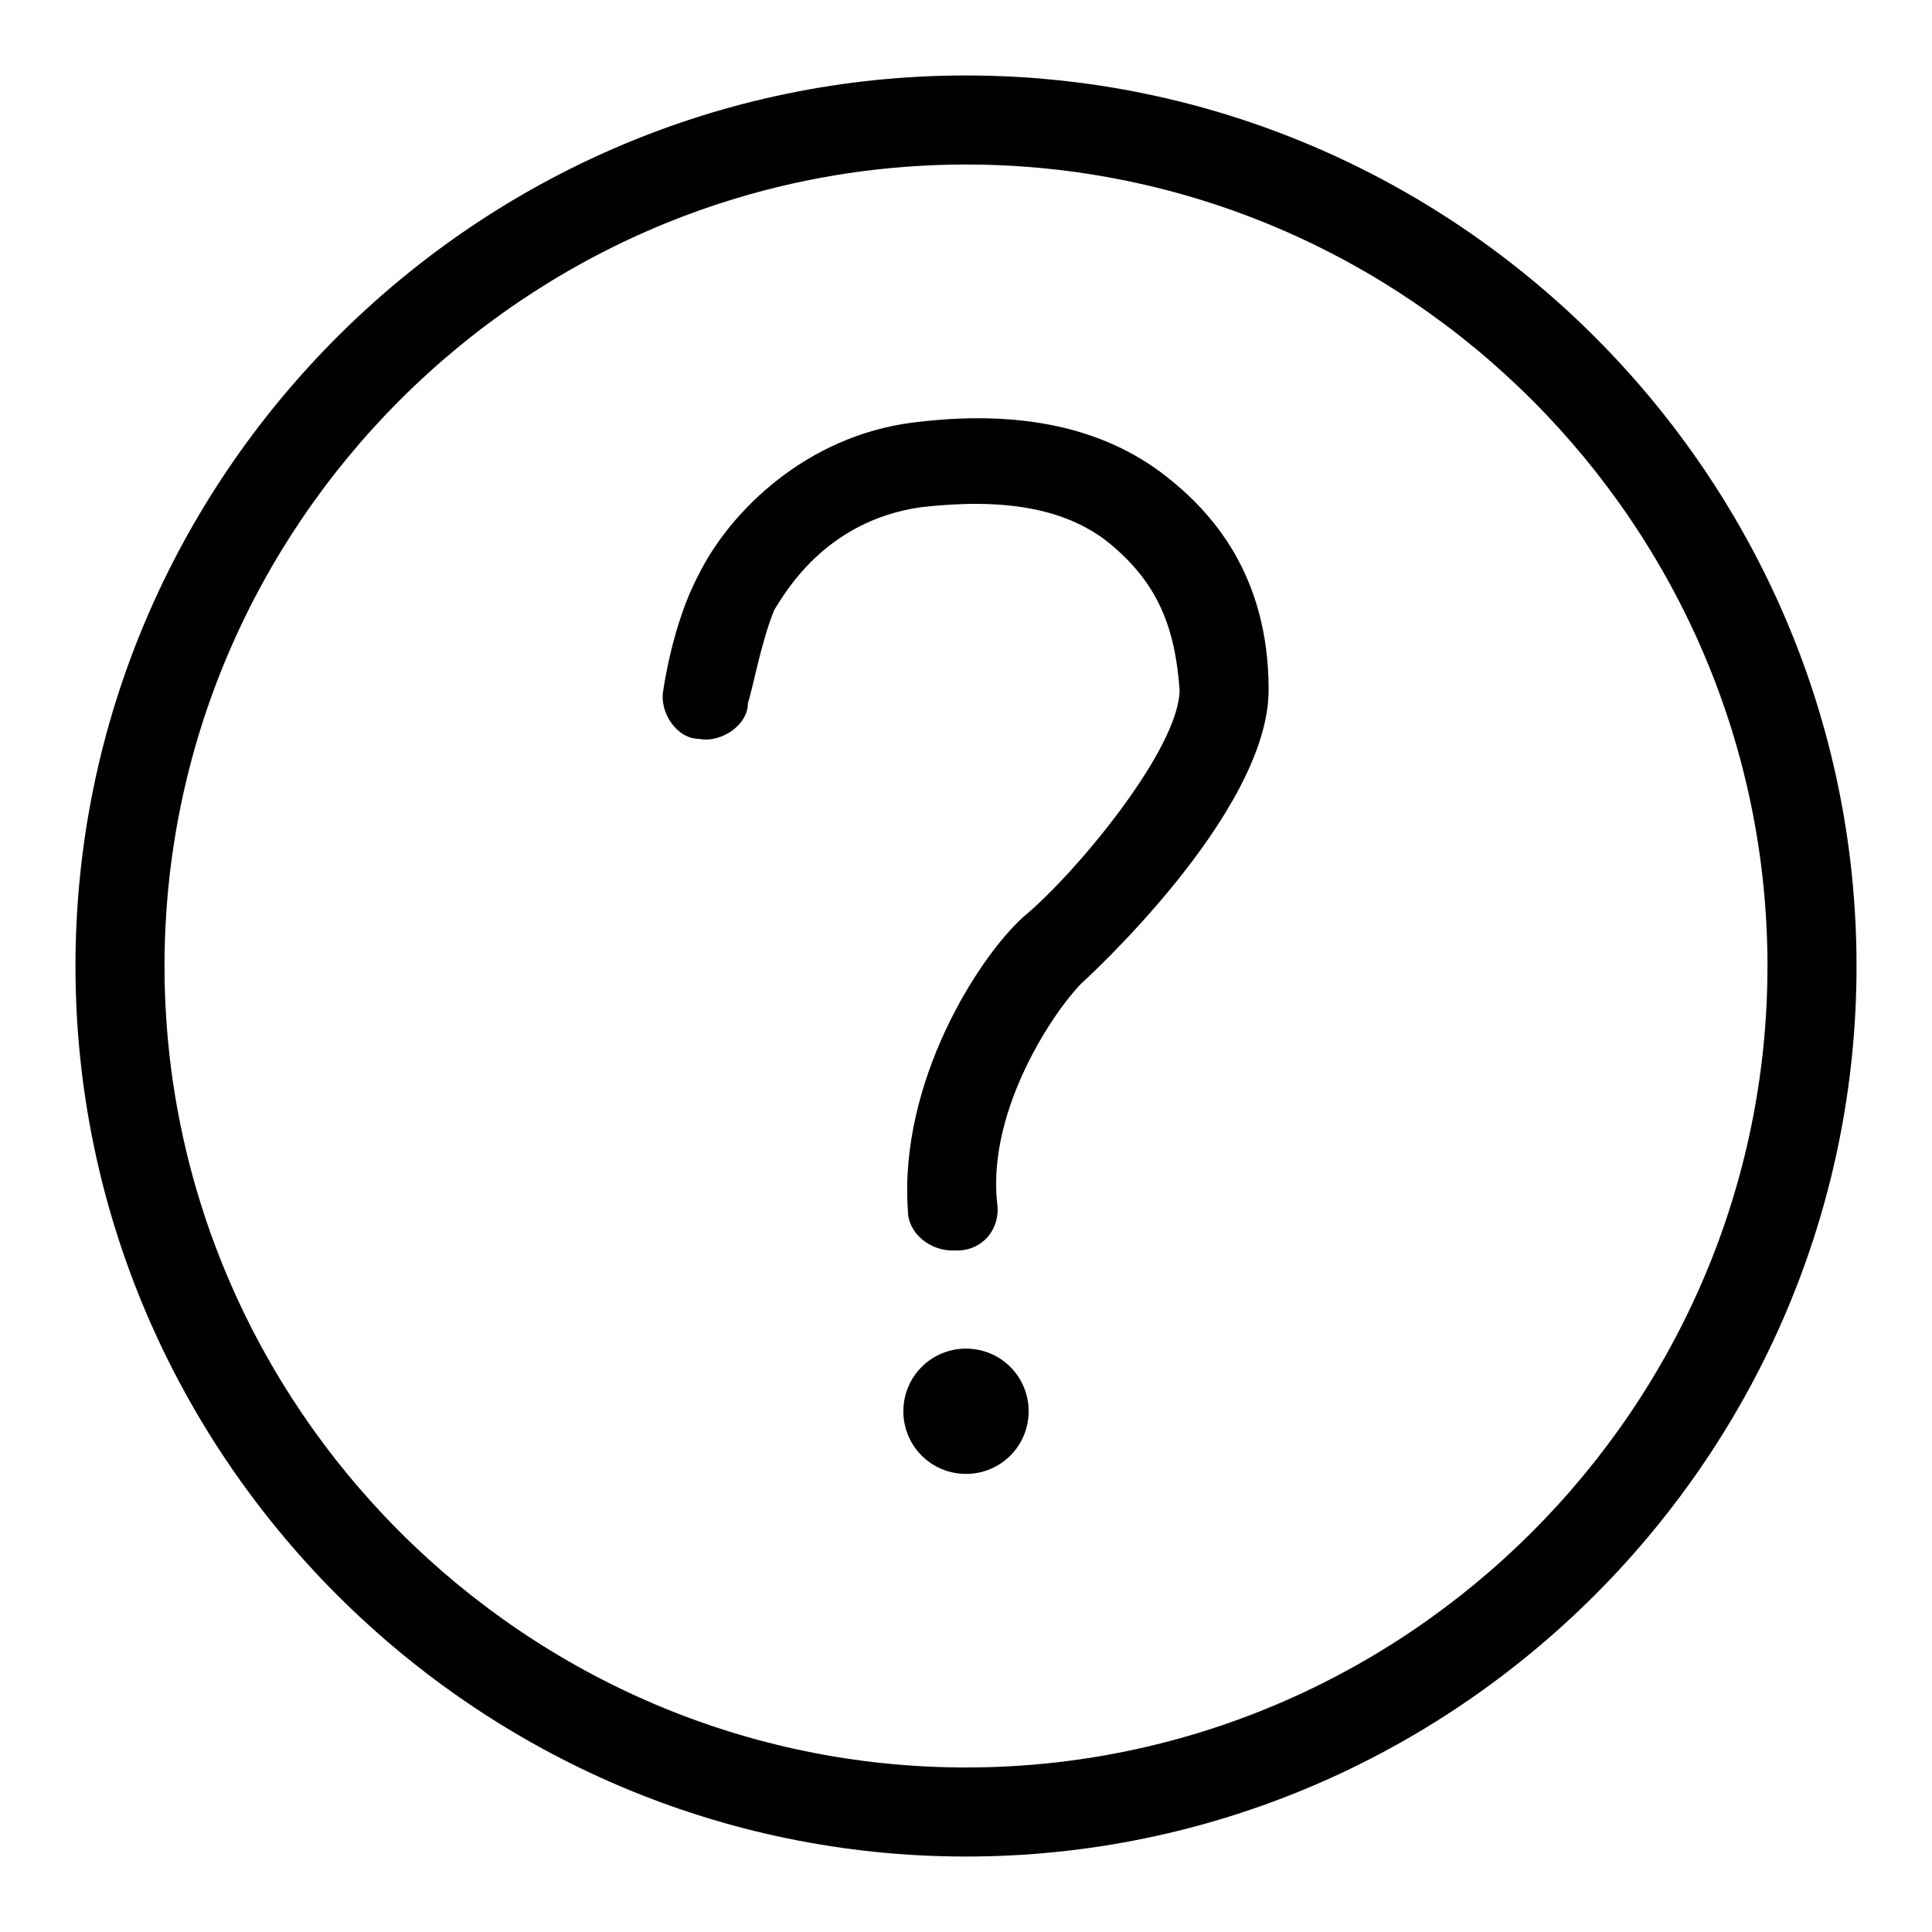 <?xml version="1.0" encoding="utf-8"?>
<!-- Svg Vector Icons : http://www.onlinewebfonts.com/icon -->
<!DOCTYPE svg PUBLIC "-//W3C//DTD SVG 1.1//EN" "http://www.w3.org/Graphics/SVG/1.1/DTD/svg11.dtd">
<svg version="1.1" xmlns="http://www.w3.org/2000/svg" xmlns:xlink="http://www.w3.org/1999/xlink" x="0px" y="0px" viewBox="0 0 256 256" enable-background="new 0 0 256 256" xml:space="preserve">
<g> <path fill="#000000" d="M128,10C63.1,10,10,63.1,10,128c0,64.9,53.1,118,118,118c64.9,0,118-53.1,118-118C246,63.1,192.9,10,128,10 z M128,234.2c-58.4,0-106.2-47.8-106.2-106.2C21.8,69.6,69.6,21.8,128,21.8c58.4,0,106.2,47.8,106.2,106.2 C234.2,186.4,186.4,234.2,128,234.2z M119.7,187c0,4.6,3.7,8.3,8.3,8.3s8.3-3.7,8.3-8.3s-3.7-8.3-8.3-8.3S119.7,182.4,119.7,187 L119.7,187z M154.5,63.1c-8.3-6.5-19.5-8.9-33.6-7.1S96.7,67.8,92.6,76.1c-3.5,6.5-4.7,15.3-4.7,15.3c-0.6,3,1.8,6.5,4.7,6.5 c2.9,0.6,6.5-1.8,6.5-4.7c0.6-1.8,1.8-8.3,3.5-12.4c1.2-1.8,6.5-11.8,19.5-13.6c10.6-1.2,18.9,0,24.8,4.7 c6.5,5.3,8.8,11.2,9.4,19.5c0,7.7-13.6,24.2-20.7,30.1c-5.9,5.3-16.5,21.8-15.3,38.9c0,3,2.9,5.3,5.9,5.3h0.6c3.5,0,5.9-3,5.3-6.5 c-1.2-12.4,7.7-25.4,11.2-28.9c0,0,24.8-22.4,24.8-38.9C168.1,76.1,160.5,67.8,154.5,63.1z"/></g>
</svg>
